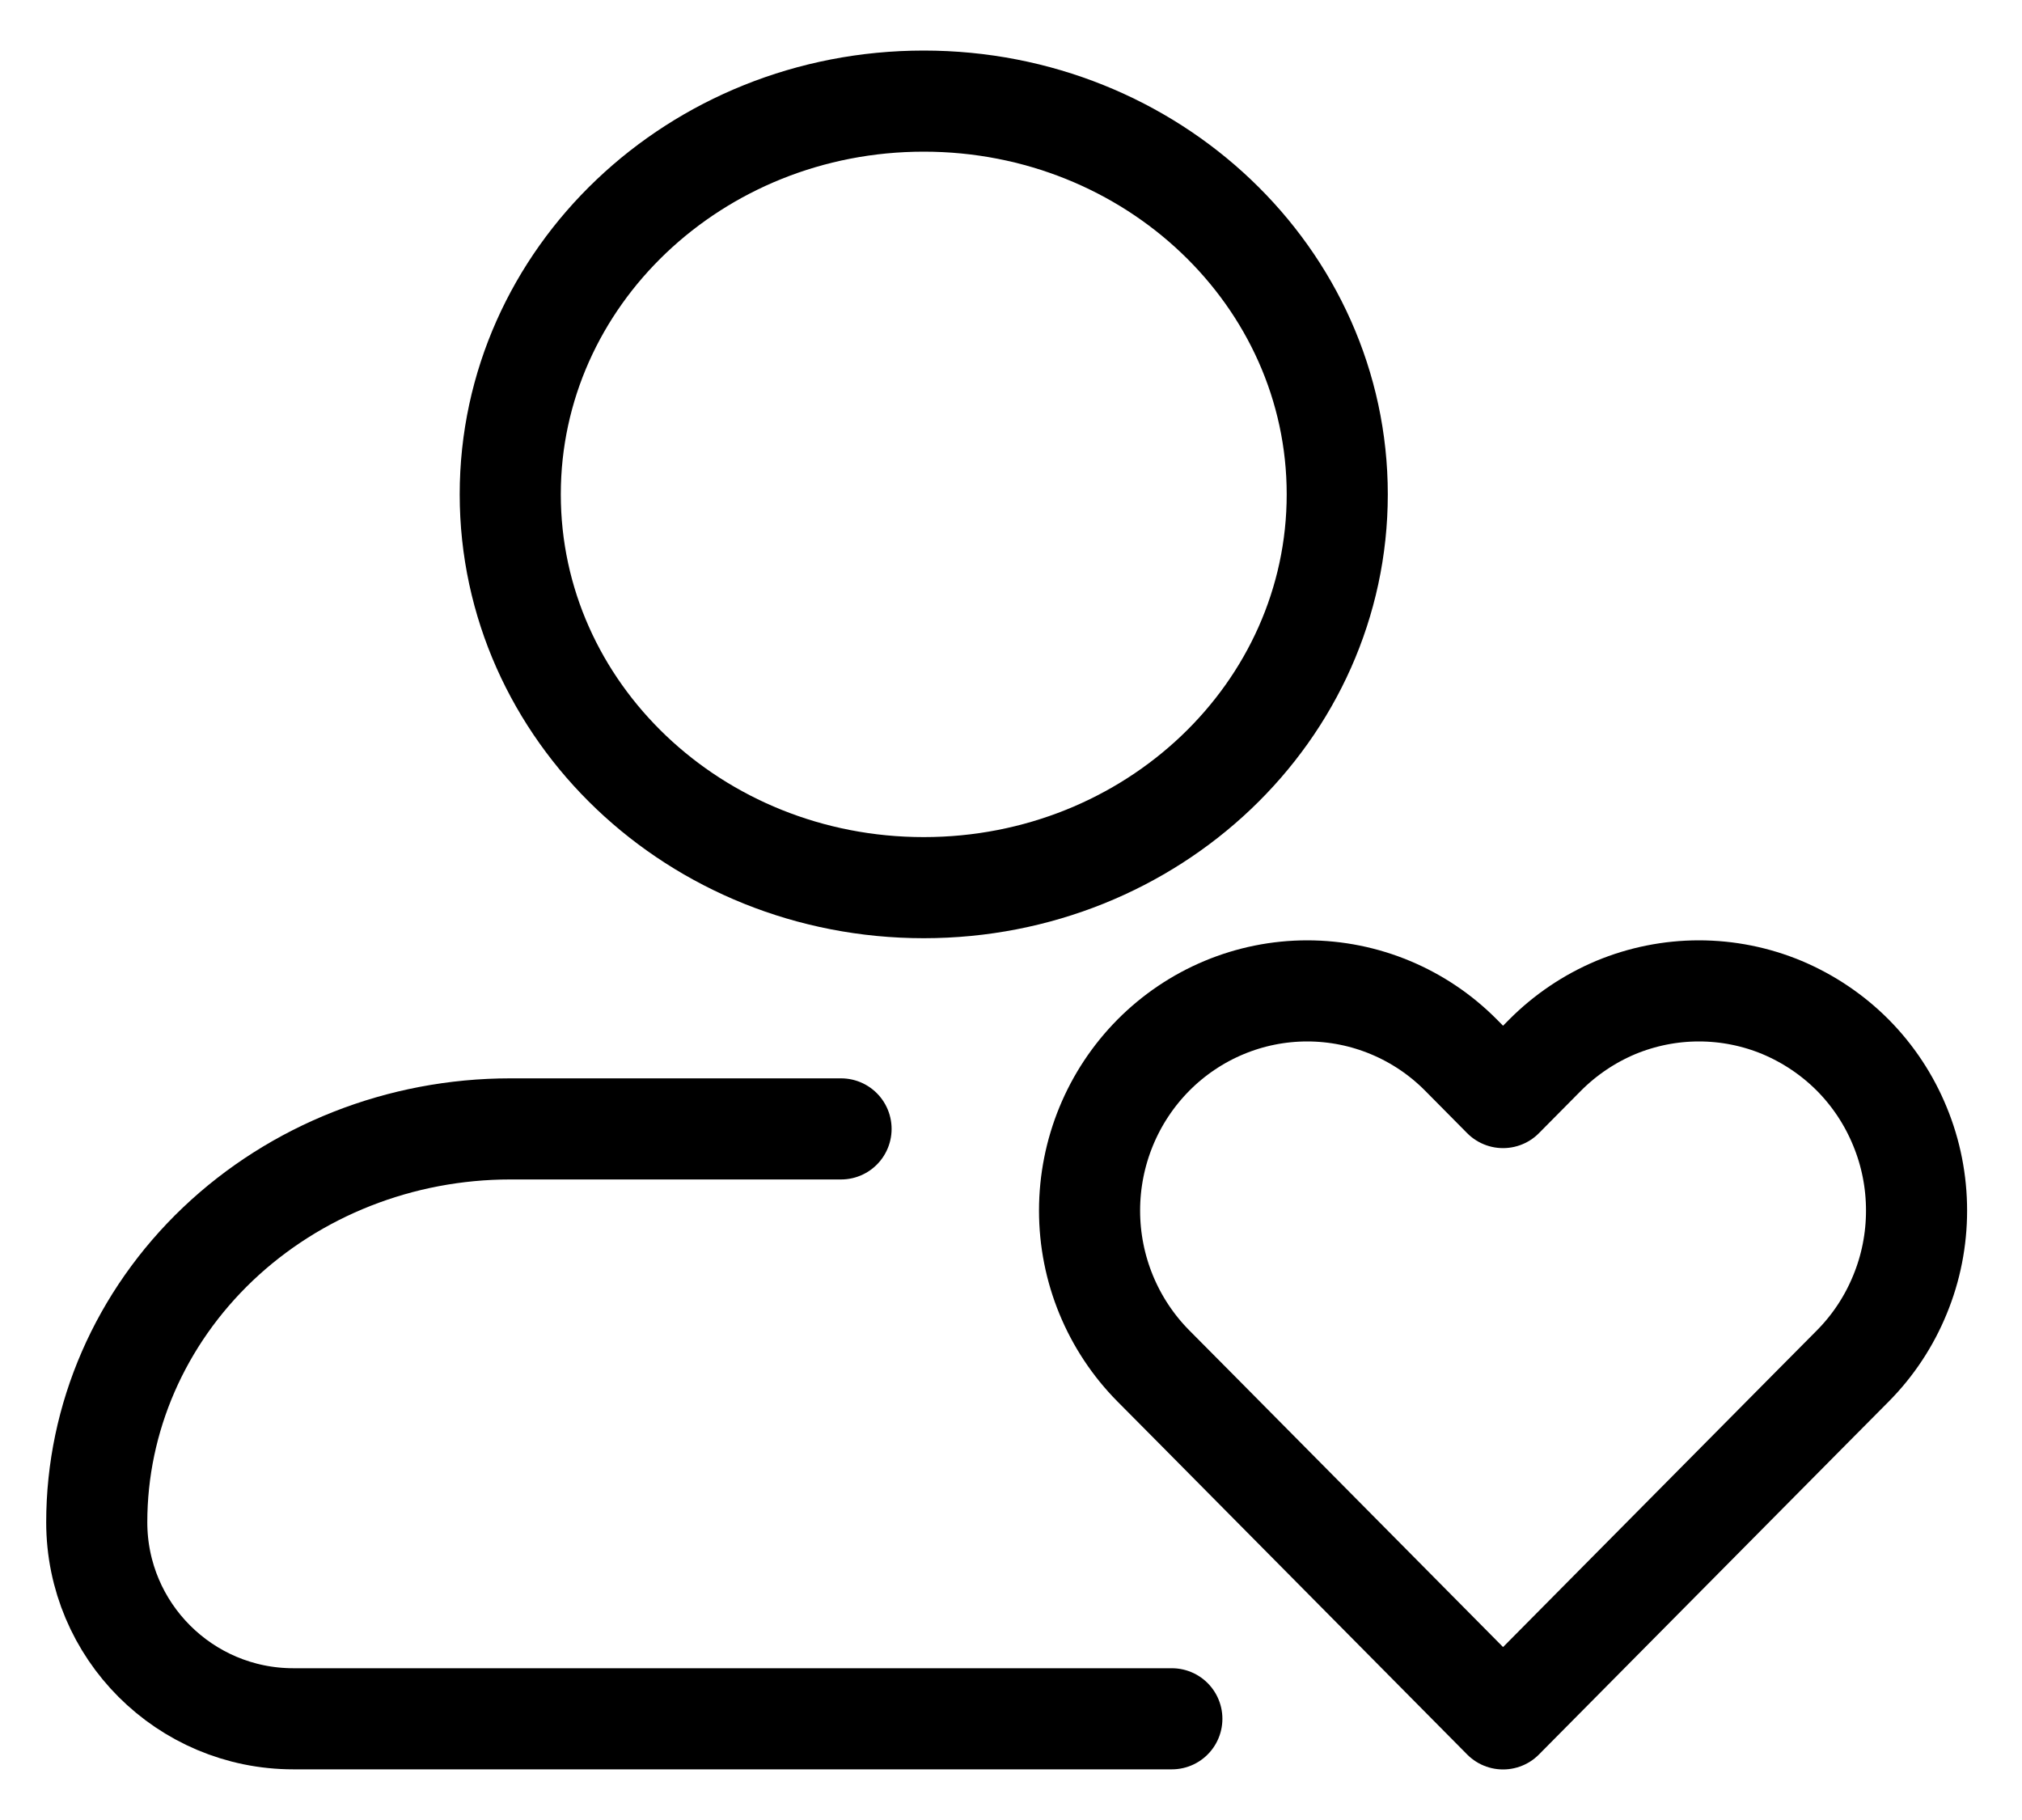 <svg width="20" height="18" viewBox="0 0 20 18" fill="none" xmlns="http://www.w3.org/2000/svg">
<path d="M8.319 11.165H5.047C3.962 11.165 2.922 11.575 2.155 12.304C1.388 13.034 0.957 14.023 0.957 15.055V15.055C0.957 16.129 1.828 16.999 2.902 16.999H11.591" stroke="black" stroke-linecap="round" stroke-linejoin="round"/>
<path d="M9.137 8.779C11.396 8.779 13.227 7.038 13.227 4.889C13.227 2.741 11.396 1 9.137 1C6.878 1 5.047 2.741 5.047 4.889C5.047 7.038 6.878 8.779 9.137 8.779Z" stroke="black" stroke-linecap="round" stroke-linejoin="round"/>
<path d="M18.327 10.436C18.127 10.235 17.889 10.075 17.628 9.965C17.367 9.856 17.087 9.8 16.804 9.8C16.522 9.8 16.242 9.856 15.98 9.965C15.719 10.075 15.482 10.235 15.282 10.436L14.867 10.855L14.452 10.436C14.049 10.029 13.501 9.8 12.93 9.8C12.359 9.8 11.812 10.029 11.408 10.436C11.004 10.844 10.777 11.396 10.777 11.973C10.777 12.549 11.004 13.101 11.408 13.509L11.823 13.927L14.867 17L17.912 13.927L18.327 13.509C18.527 13.307 18.685 13.068 18.793 12.804C18.902 12.54 18.957 12.258 18.957 11.973C18.957 11.687 18.902 11.405 18.793 11.141C18.685 10.877 18.527 10.638 18.327 10.436V10.436Z" stroke="black" stroke-linecap="round" stroke-linejoin="round"/>
</svg>
